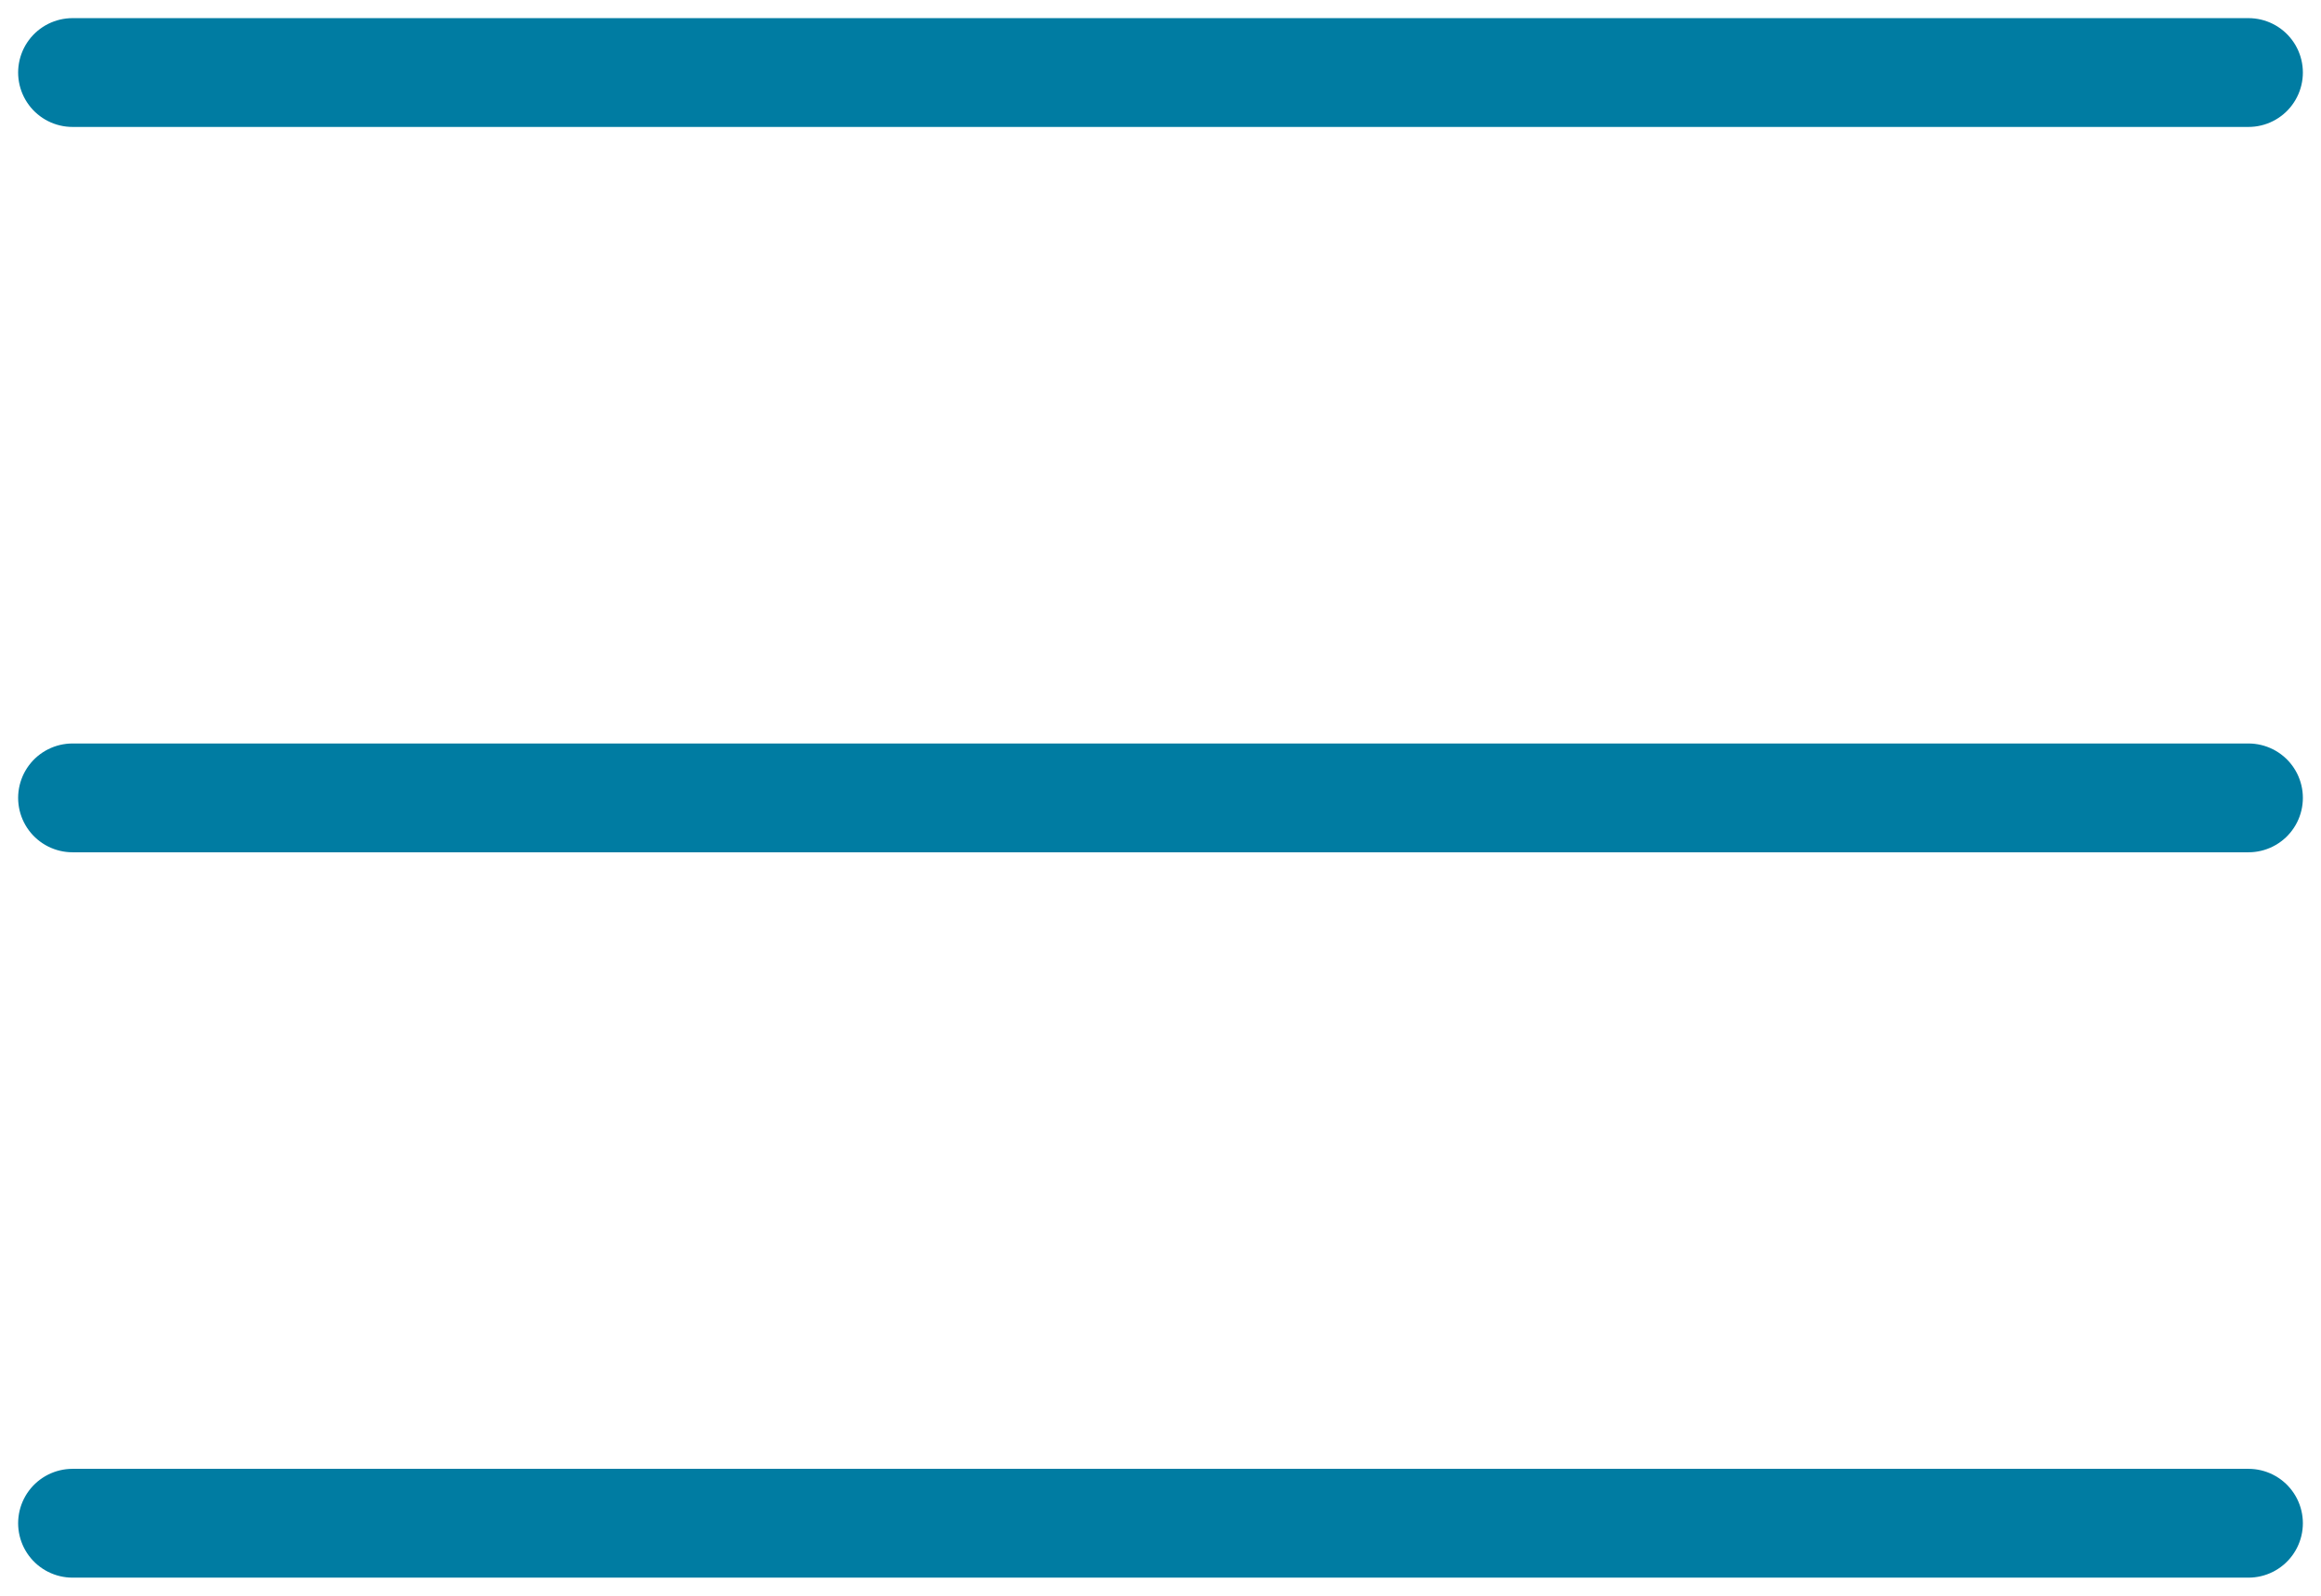 <svg xmlns="http://www.w3.org/2000/svg" width="32" height="22" viewBox="0 0 32 22" fill="none"><path d="M1 1H31" stroke="#007CA2" stroke-width="1.5" stroke-linecap="round"></path><path d="M1 11H31" stroke="#007CA2" stroke-width="1.5" stroke-linecap="round"></path><path d="M1 21H31" stroke="#007CA2" stroke-width="1.5" stroke-linecap="round"></path></svg>